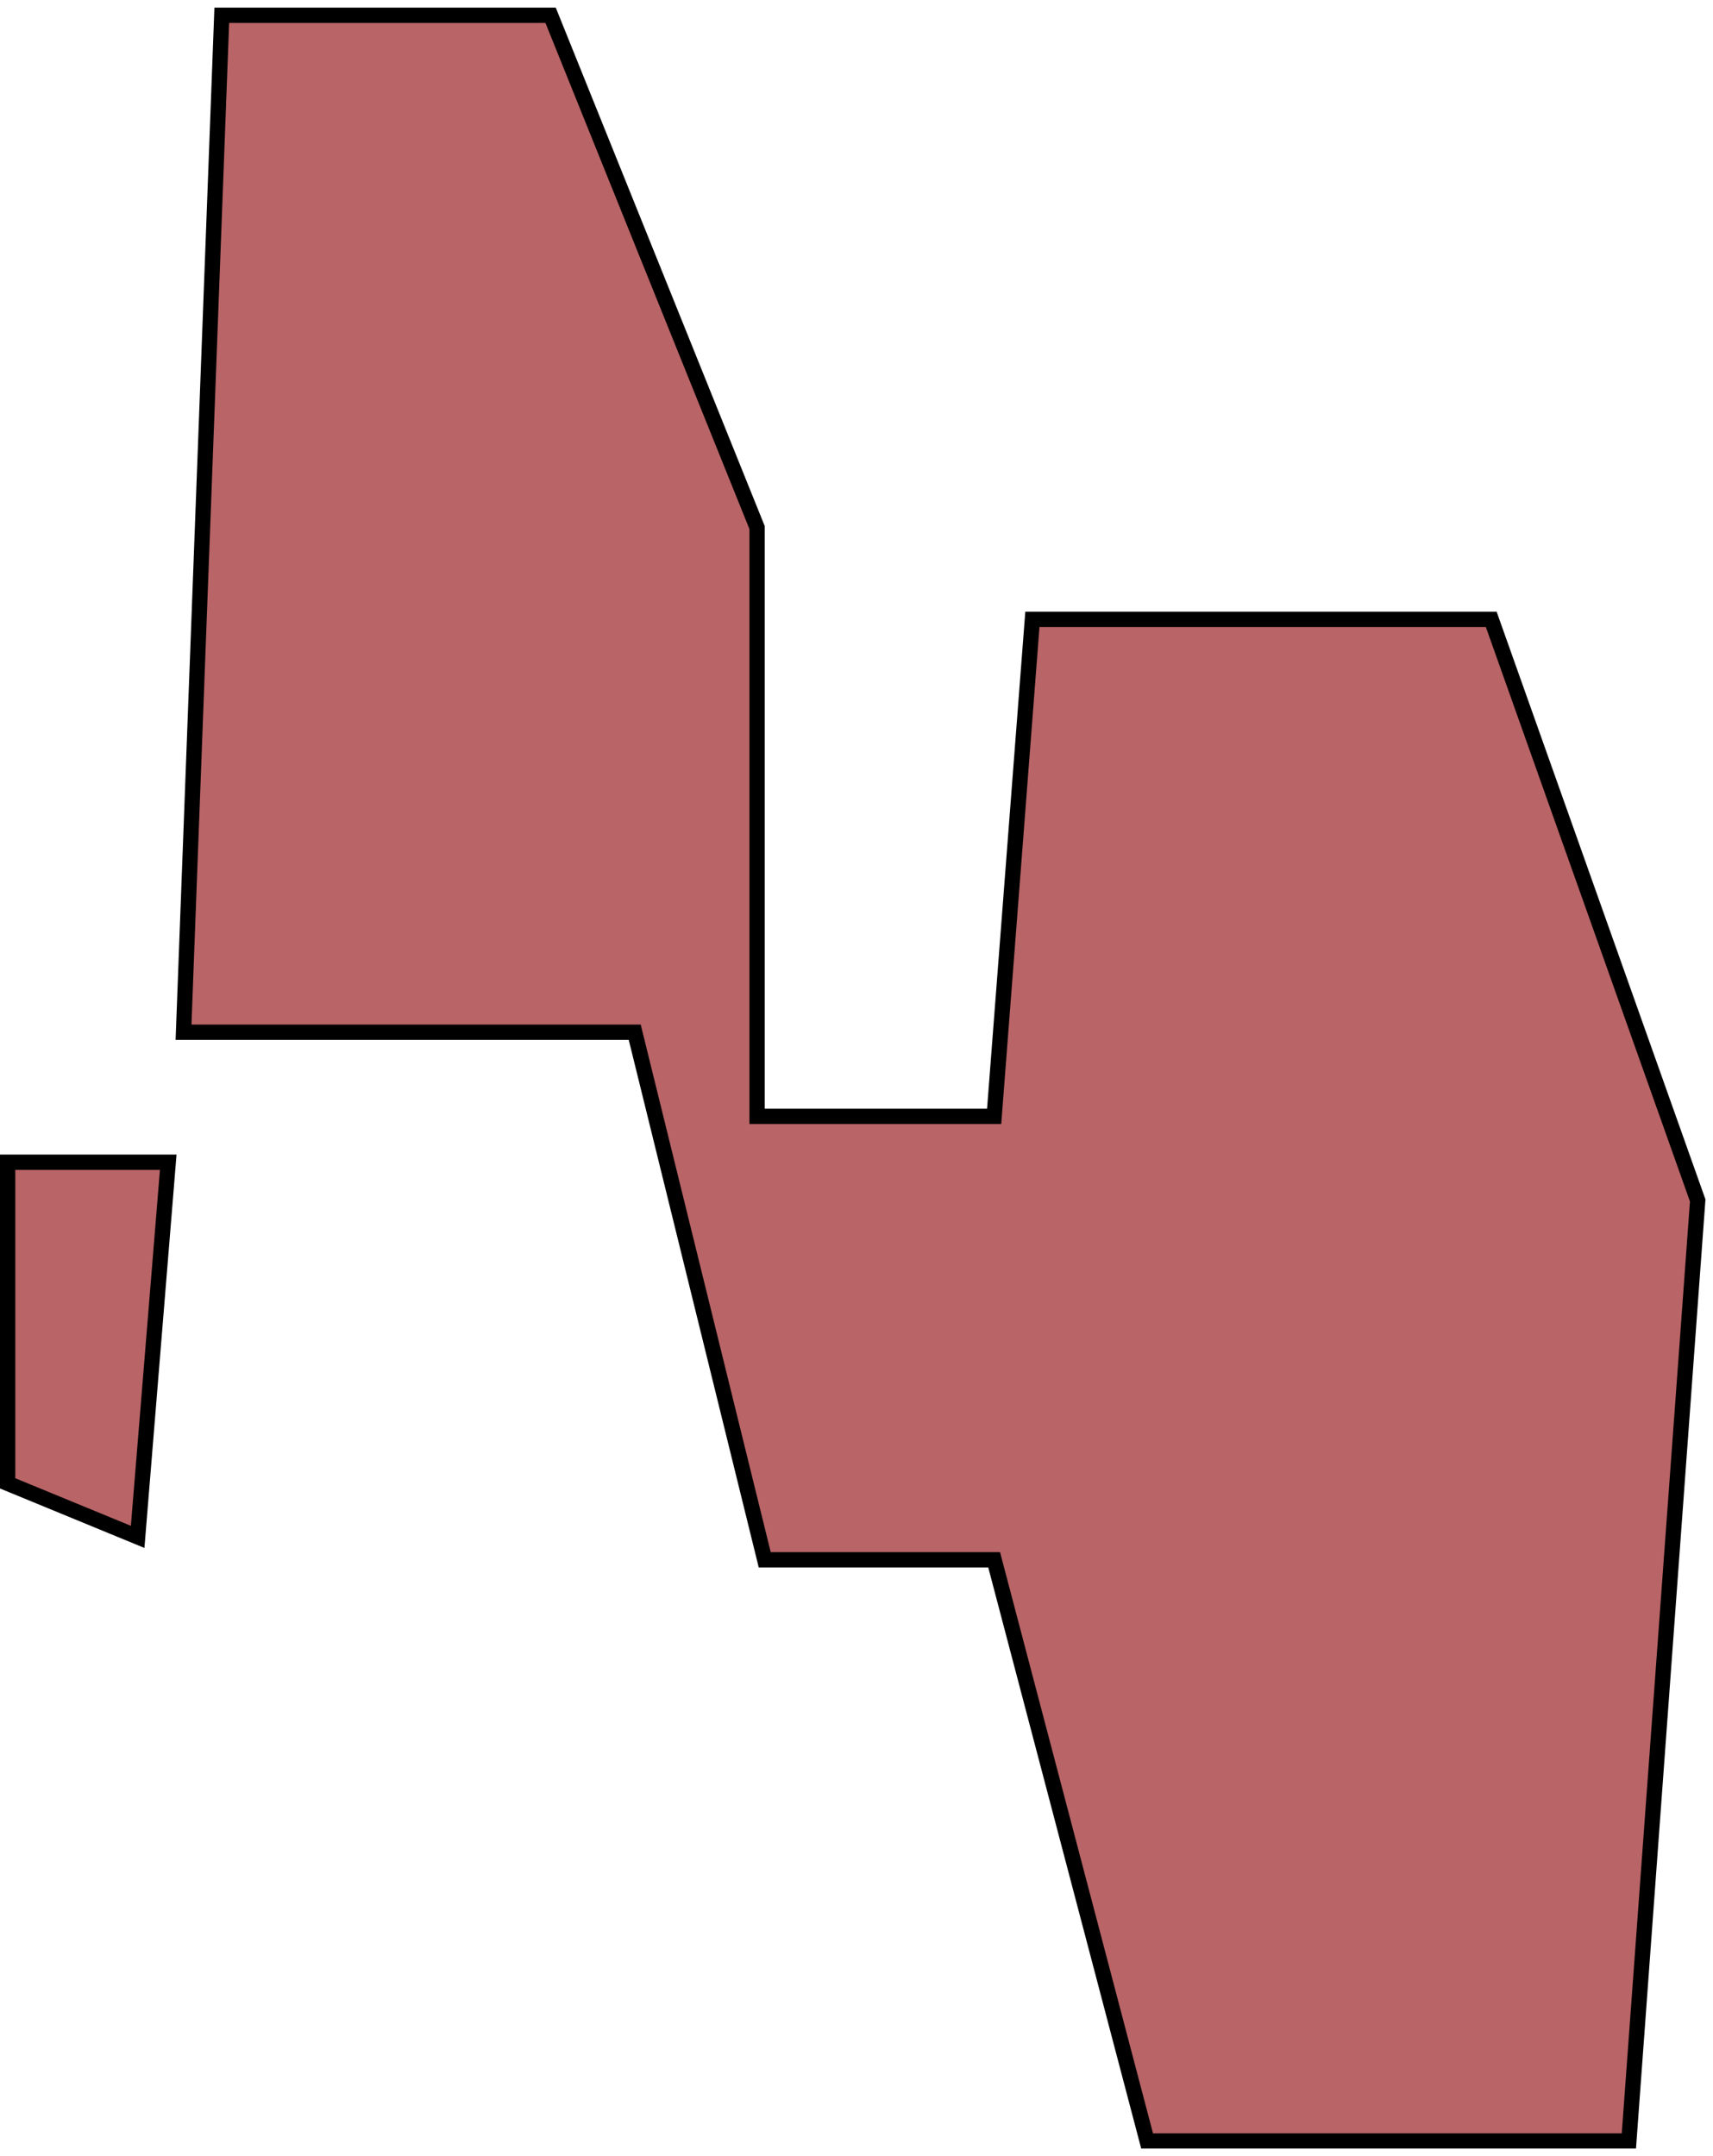 <?xml version="1.0" encoding="UTF-8"?> <svg xmlns="http://www.w3.org/2000/svg" width="112" height="141" viewBox="0 0 112 141" fill="none"><path d="M75 140L65 102H50L41.5 67.5H12L14.5 1H36L49.5 34.5V73H65L67.5 40.5H97.5L111 78.5L106.5 140H75Z" fill="#900B0F" fill-opacity="0.63"></path><path d="M11 76H0.5V97L9 100.5L11 76Z" fill="#900B0F" fill-opacity="0.63"></path><path d="M75 140L65 102H50L41.5 67.5H12L14.5 1H36L49.5 34.5V73H65L67.5 40.5H97.5L111 78.5L106.5 140H75Z" stroke="black"></path><path d="M11 76H0.5V97L9 100.5L11 76Z" stroke="black"></path></svg> 